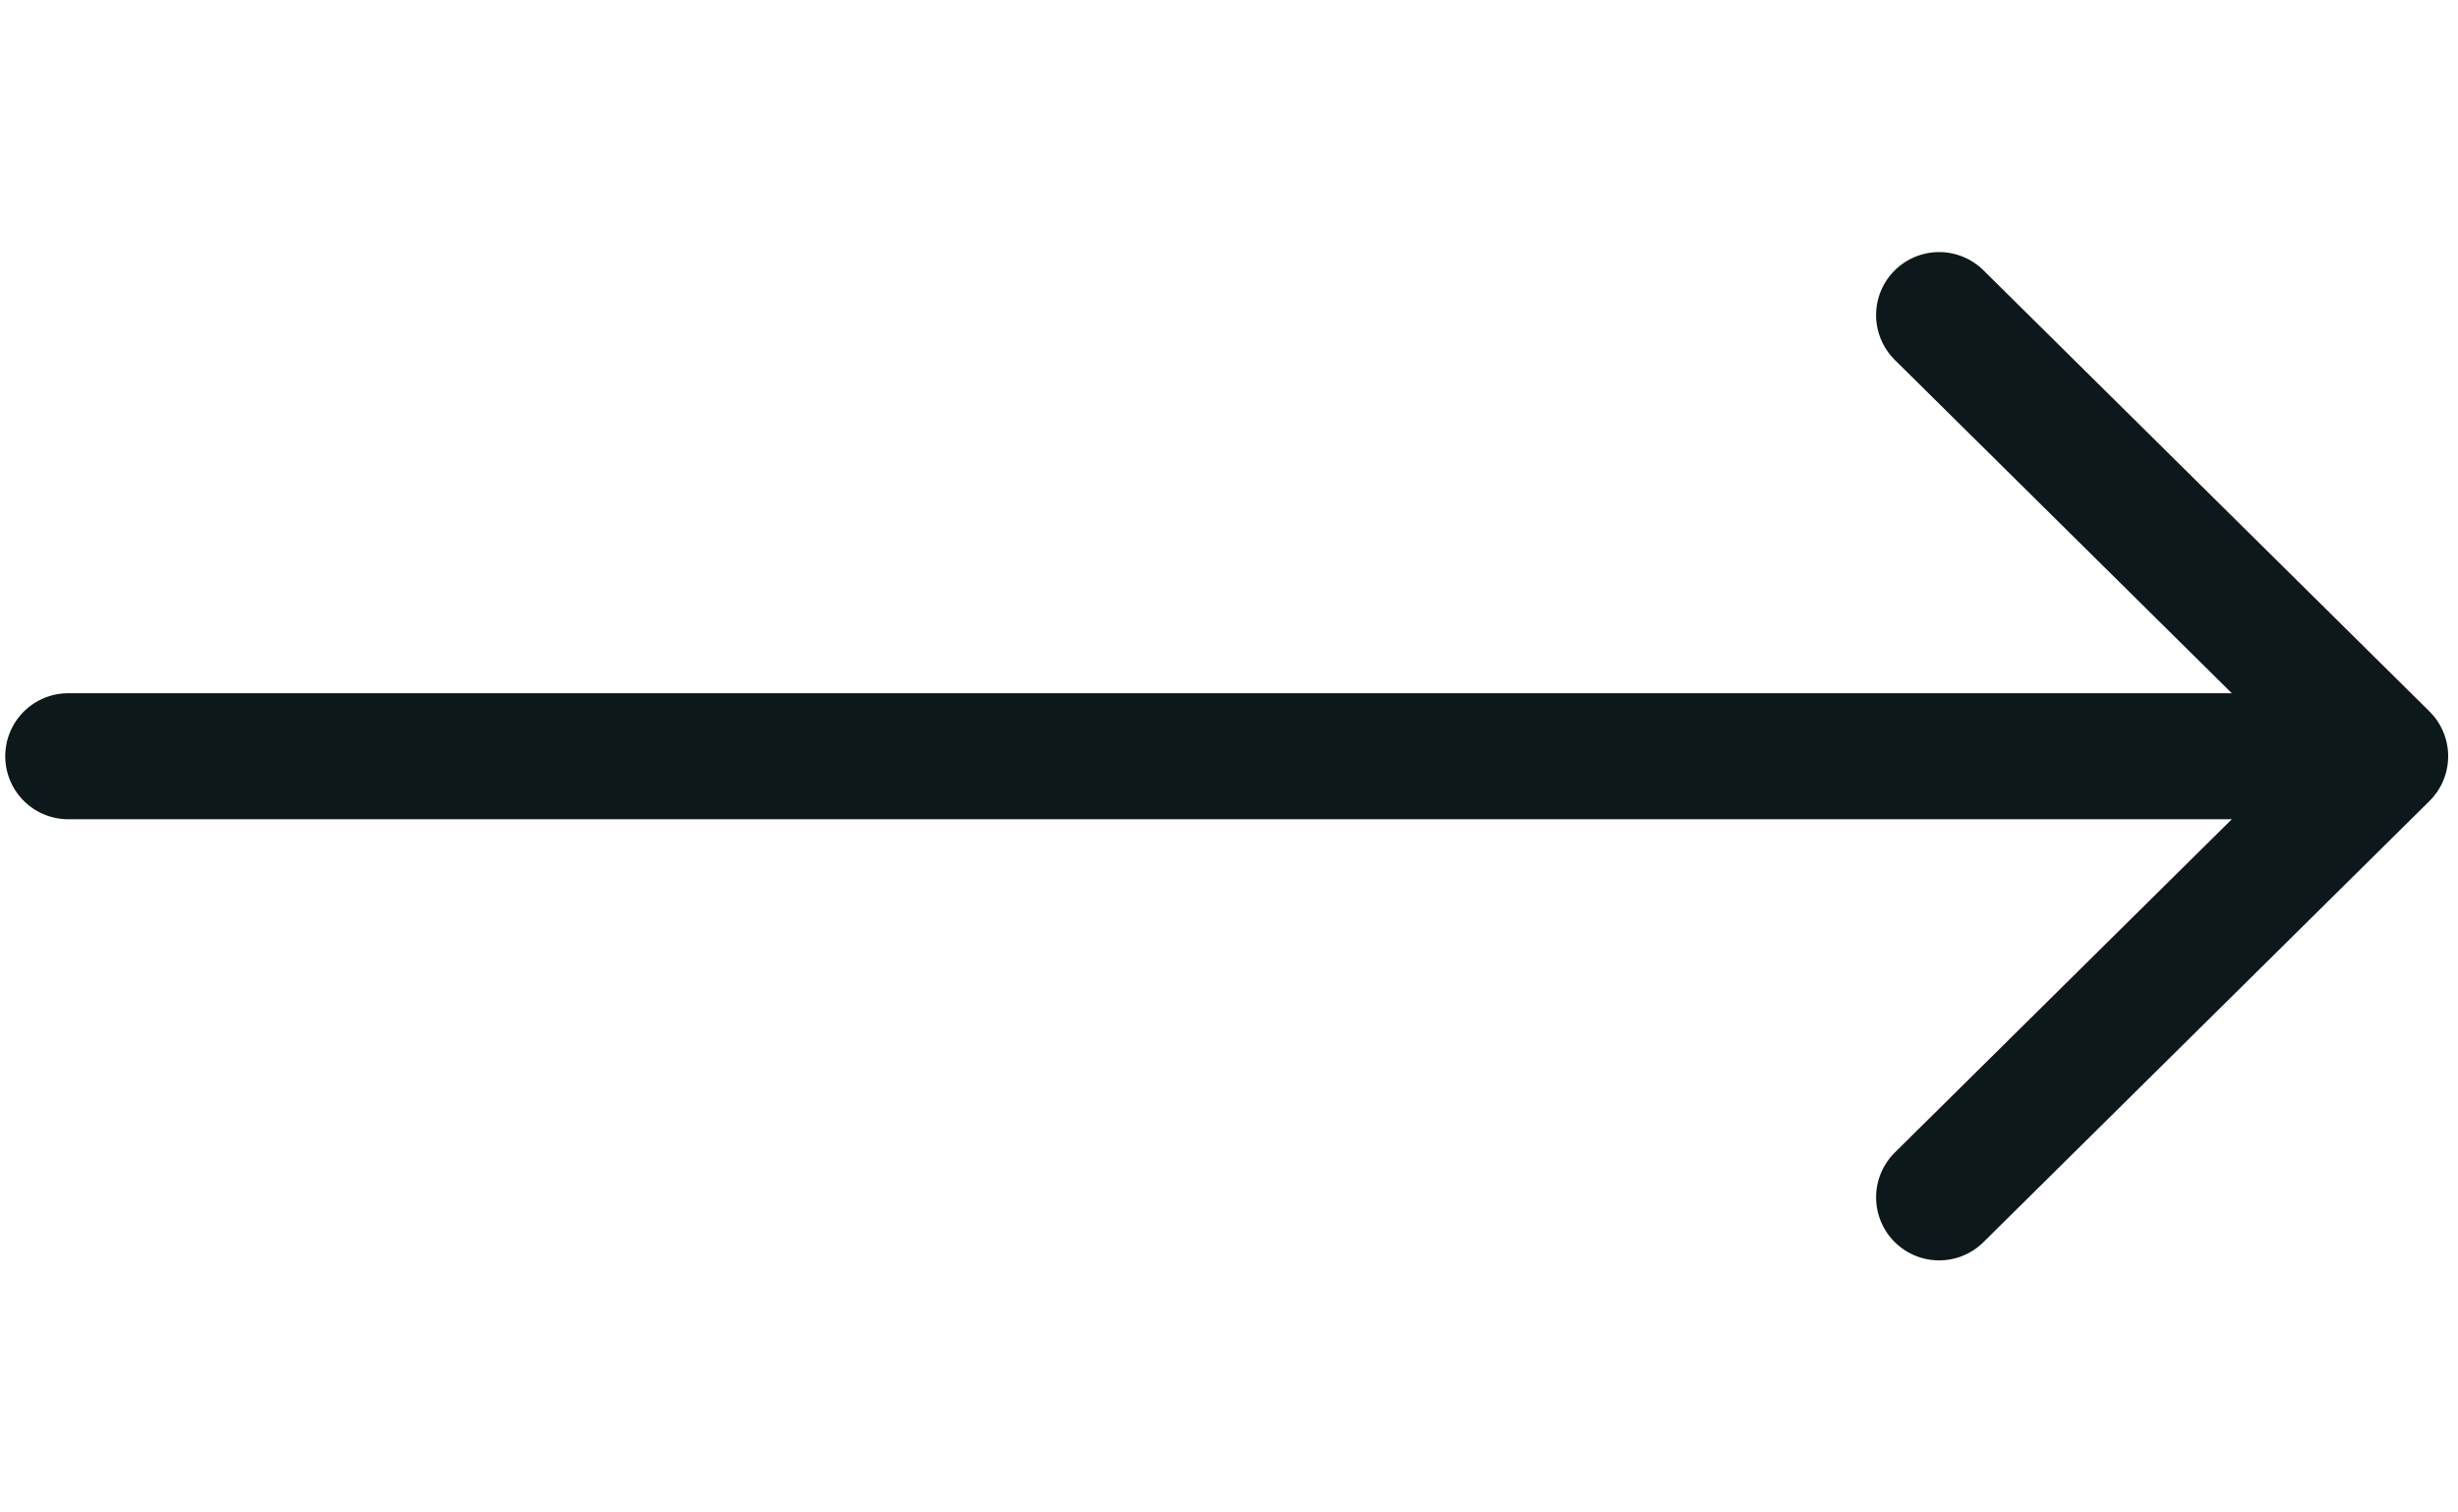 <svg width="39" height="24" viewBox="0 0 39 24" fill="none" xmlns="http://www.w3.org/2000/svg">
<path d="M1.083 12L37.7 12" stroke="#0D181A" stroke-width="2" stroke-linecap="round" stroke-linejoin="round"/>
<path d="M30.767 5L37.844 12L30.767 19" stroke="#0D181A" stroke-width="2" stroke-linecap="round" stroke-linejoin="round"/>
</svg>
